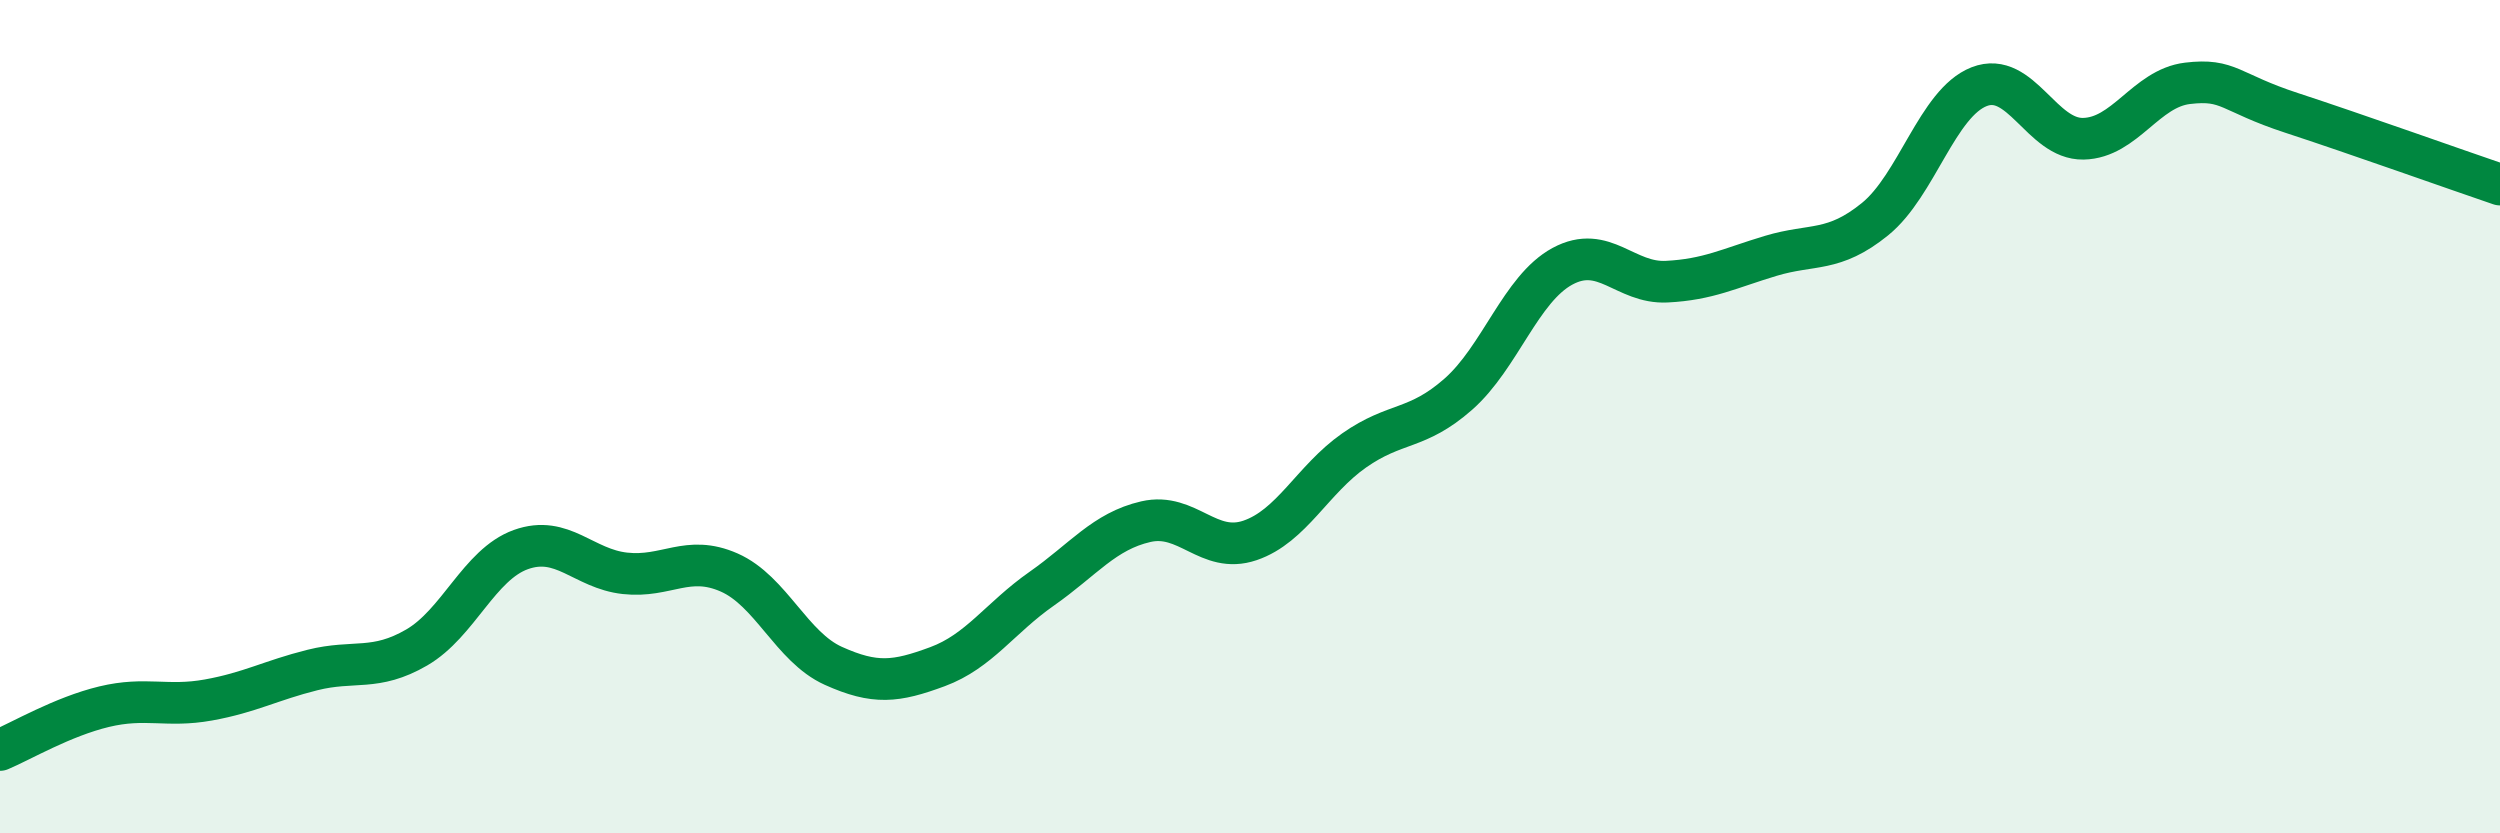 
    <svg width="60" height="20" viewBox="0 0 60 20" xmlns="http://www.w3.org/2000/svg">
      <path
        d="M 0,18 C 0.5,17.79 1.5,17.2 2.5,16.96 C 3.5,16.72 4,16.98 5,16.8 C 6,16.62 6.5,16.33 7.5,16.08 C 8.5,15.83 9,16.12 10,15.54 C 11,14.96 11.5,13.55 12.5,13.19 C 13.5,12.83 14,13.65 15,13.76 C 16,13.87 16.5,13.3 17.5,13.74 C 18.5,14.18 19,15.53 20,15.98 C 21,16.43 21.5,16.37 22.5,16 C 23.5,15.63 24,14.83 25,14.13 C 26,13.43 26.5,12.75 27.5,12.52 C 28.5,12.29 29,13.31 30,12.97 C 31,12.63 31.5,11.51 32.5,10.81 C 33.5,10.11 34,10.34 35,9.46 C 36,8.58 36.5,6.93 37.5,6.39 C 38.5,5.85 39,6.81 40,6.76 C 41,6.71 41.5,6.44 42.5,6.14 C 43.5,5.84 44,6.07 45,5.26 C 46,4.45 46.5,2.47 47.5,2.08 C 48.5,1.69 49,3.35 50,3.33 C 51,3.31 51.5,2.12 52.5,2 C 53.5,1.88 53.5,2.22 55,2.71 C 56.5,3.2 59,4.09 60,4.43L60 20L0 20Z"
        fill="#008740"
        opacity="0.1"
        stroke-linecap="round"
        stroke-linejoin="round"
      />
      <path
        d="M 0,18 C 0.5,17.79 1.5,17.2 2.5,16.96 C 3.5,16.72 4,16.98 5,16.8 C 6,16.62 6.5,16.33 7.5,16.08 C 8.5,15.83 9,16.12 10,15.54 C 11,14.96 11.5,13.55 12.5,13.19 C 13.5,12.83 14,13.65 15,13.76 C 16,13.87 16.5,13.3 17.5,13.74 C 18.5,14.18 19,15.53 20,15.98 C 21,16.43 21.5,16.37 22.5,16 C 23.5,15.63 24,14.83 25,14.13 C 26,13.43 26.5,12.75 27.5,12.52 C 28.5,12.29 29,13.31 30,12.97 C 31,12.63 31.5,11.51 32.5,10.81 C 33.5,10.11 34,10.34 35,9.46 C 36,8.58 36.5,6.93 37.5,6.39 C 38.5,5.85 39,6.81 40,6.76 C 41,6.71 41.5,6.44 42.5,6.14 C 43.5,5.84 44,6.07 45,5.26 C 46,4.45 46.5,2.47 47.5,2.08 C 48.5,1.69 49,3.35 50,3.33 C 51,3.31 51.5,2.12 52.5,2 C 53.5,1.88 53.5,2.22 55,2.71 C 56.5,3.2 59,4.09 60,4.43"
        stroke="#008740"
        stroke-width="1"
        fill="none"
        stroke-linecap="round"
        stroke-linejoin="round"
      />
    </svg>
  